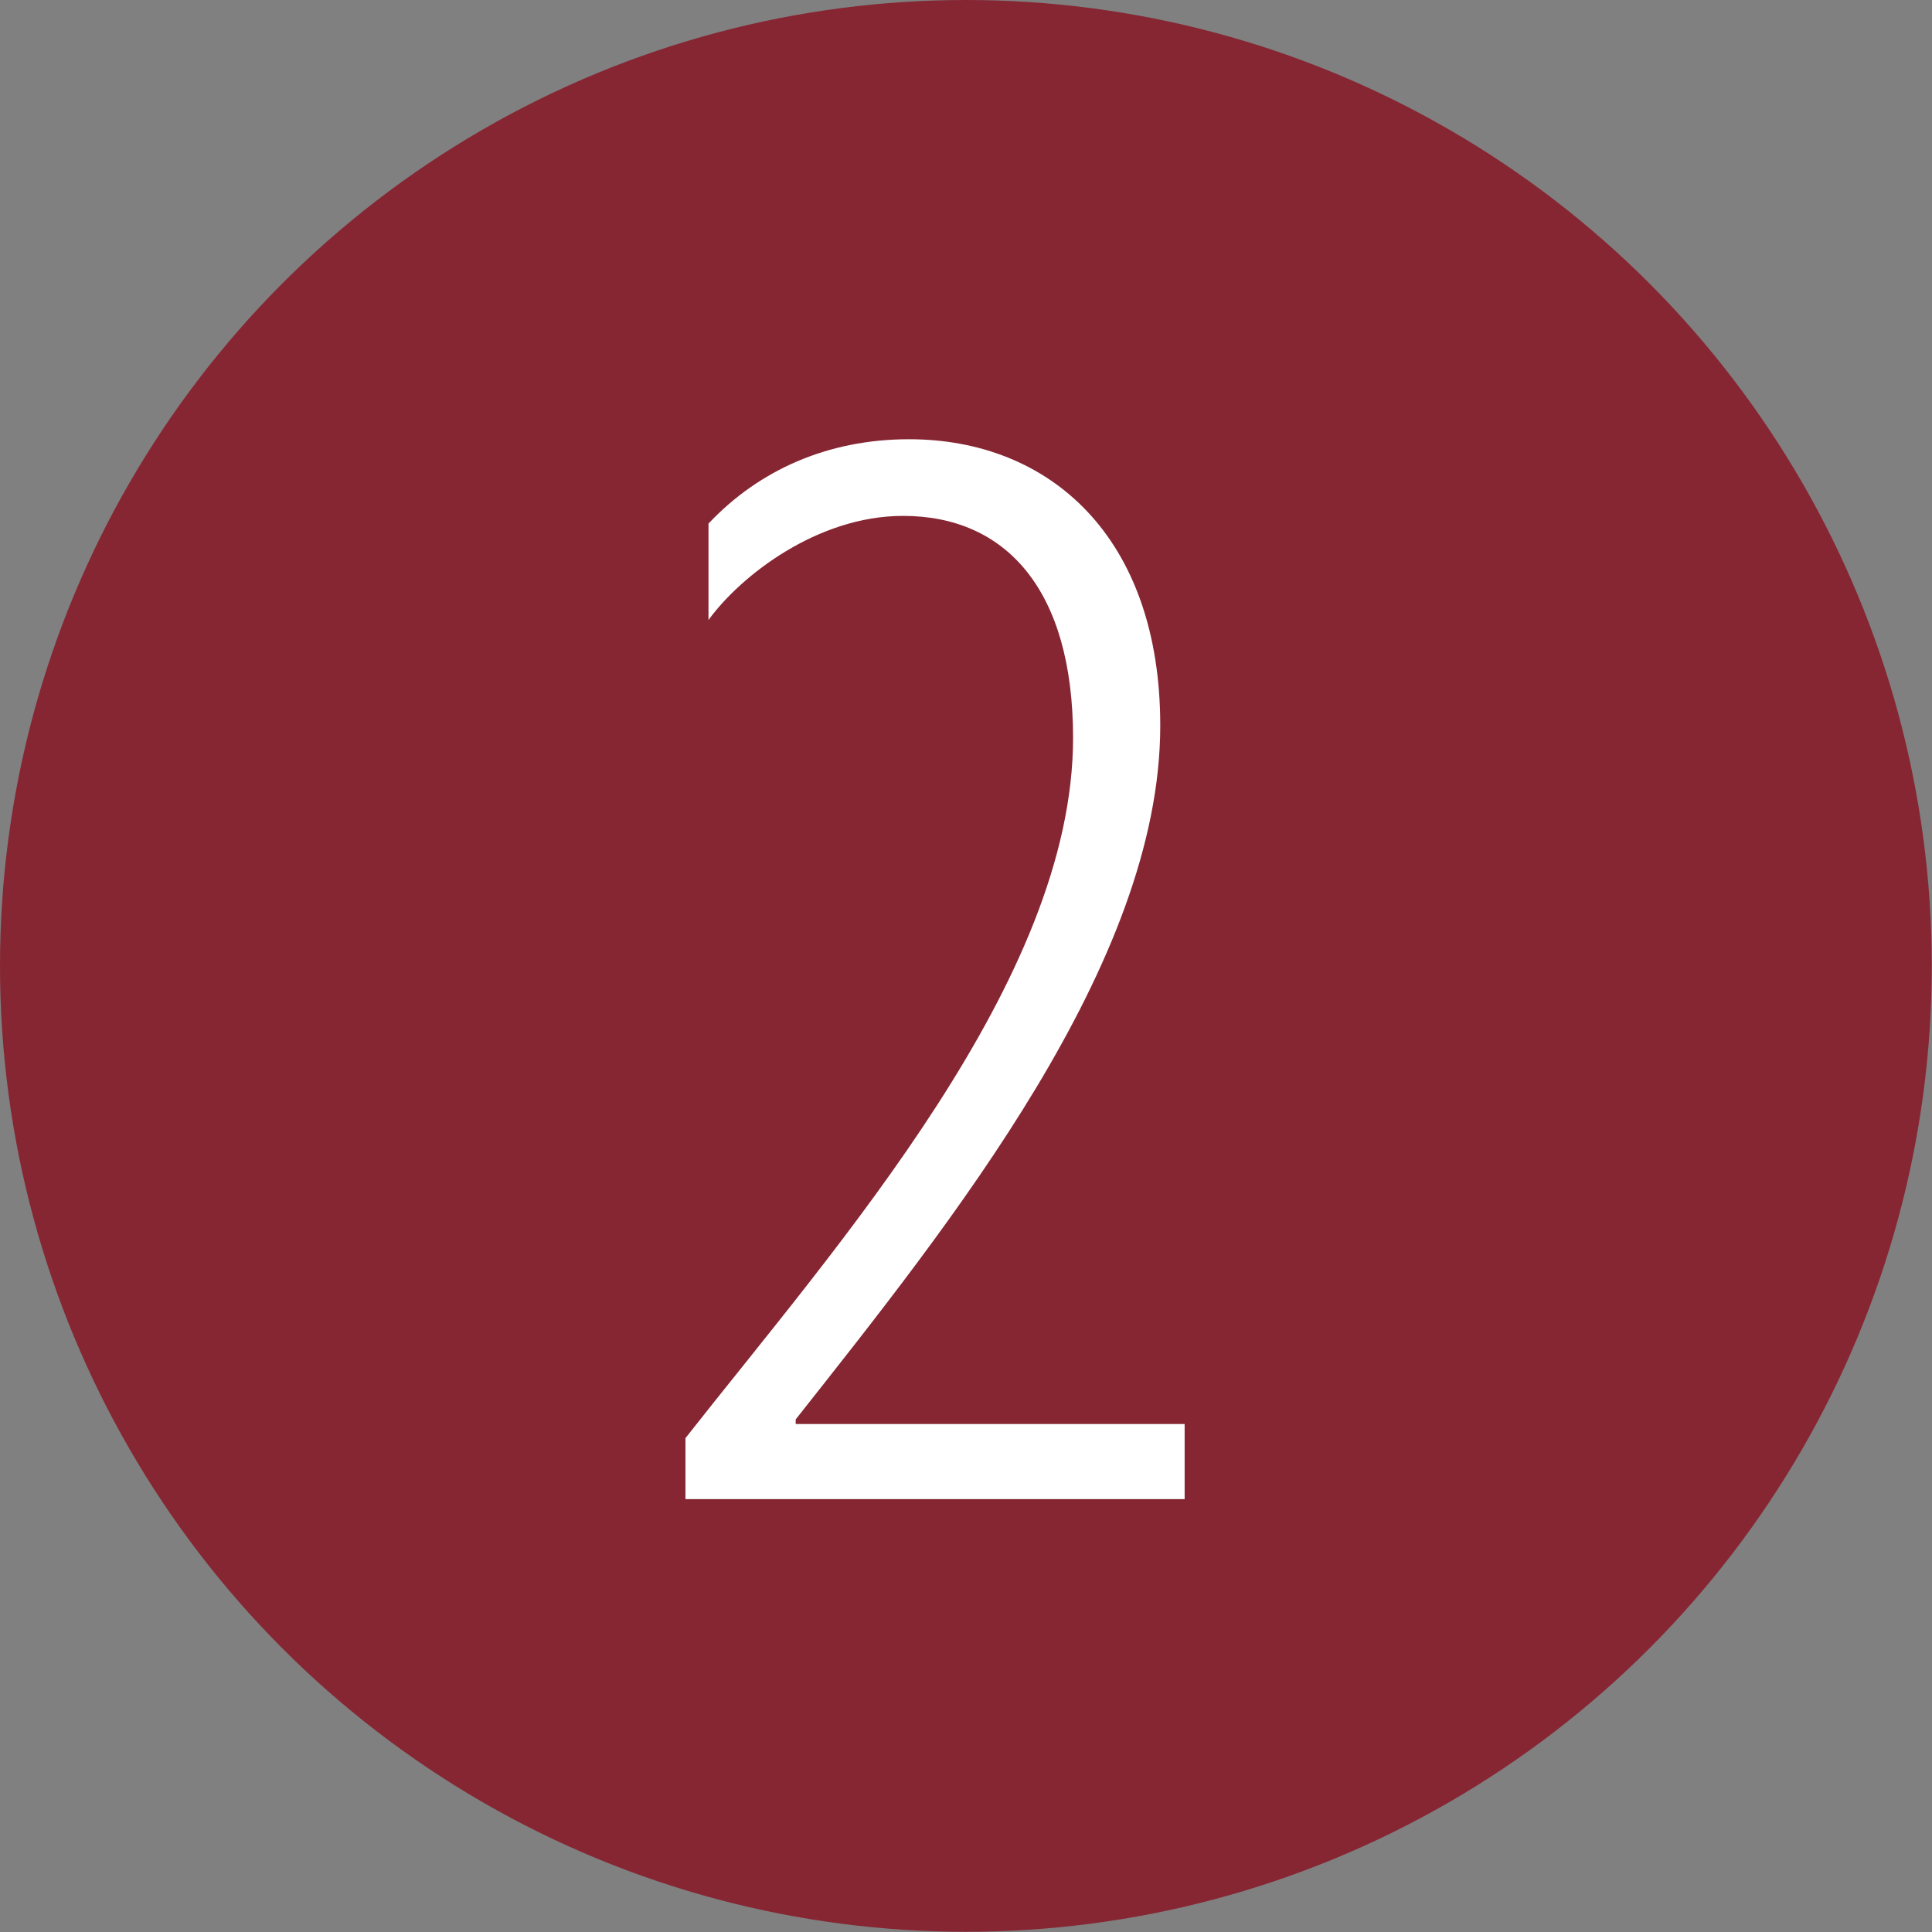 <?xml version="1.0" encoding="UTF-8"?>
<svg id="_レイヤー_2" data-name="レイヤー 2" xmlns="http://www.w3.org/2000/svg" viewBox="0 0 87.97 87.97">
  <rect x="0" y="0" width="87.97" height="87.97" fill="#808080" stroke="none"/>
  <defs>
    <style>
      .cls-1 {
        fill: #862633;
      }

      .cls-2 {
        fill: #fff;
      }
    </style>
  </defs>
  <g id="_テキスト" data-name="テキスト">
    <g>
      <circle class="cls-1" cx="43.98" cy="43.98" r="43.98"/>
      <path class="cls-2" d="M31.22,65.47c6.97-8.86,17.64-20.85,17.64-31.87,0-6.76-3.07-10.11-7.74-10.11-3.9,0-7.39,2.72-8.86,4.74v-4.39c2.3-2.44,5.44-3.84,9.13-3.84,6.42,0,11.44,4.46,11.44,13.04,0,10.81-9.55,22.66-16.6,31.59v.21h17.71v3.42h-22.73v-2.79Z"/>
    </g>
  </g>
</svg>